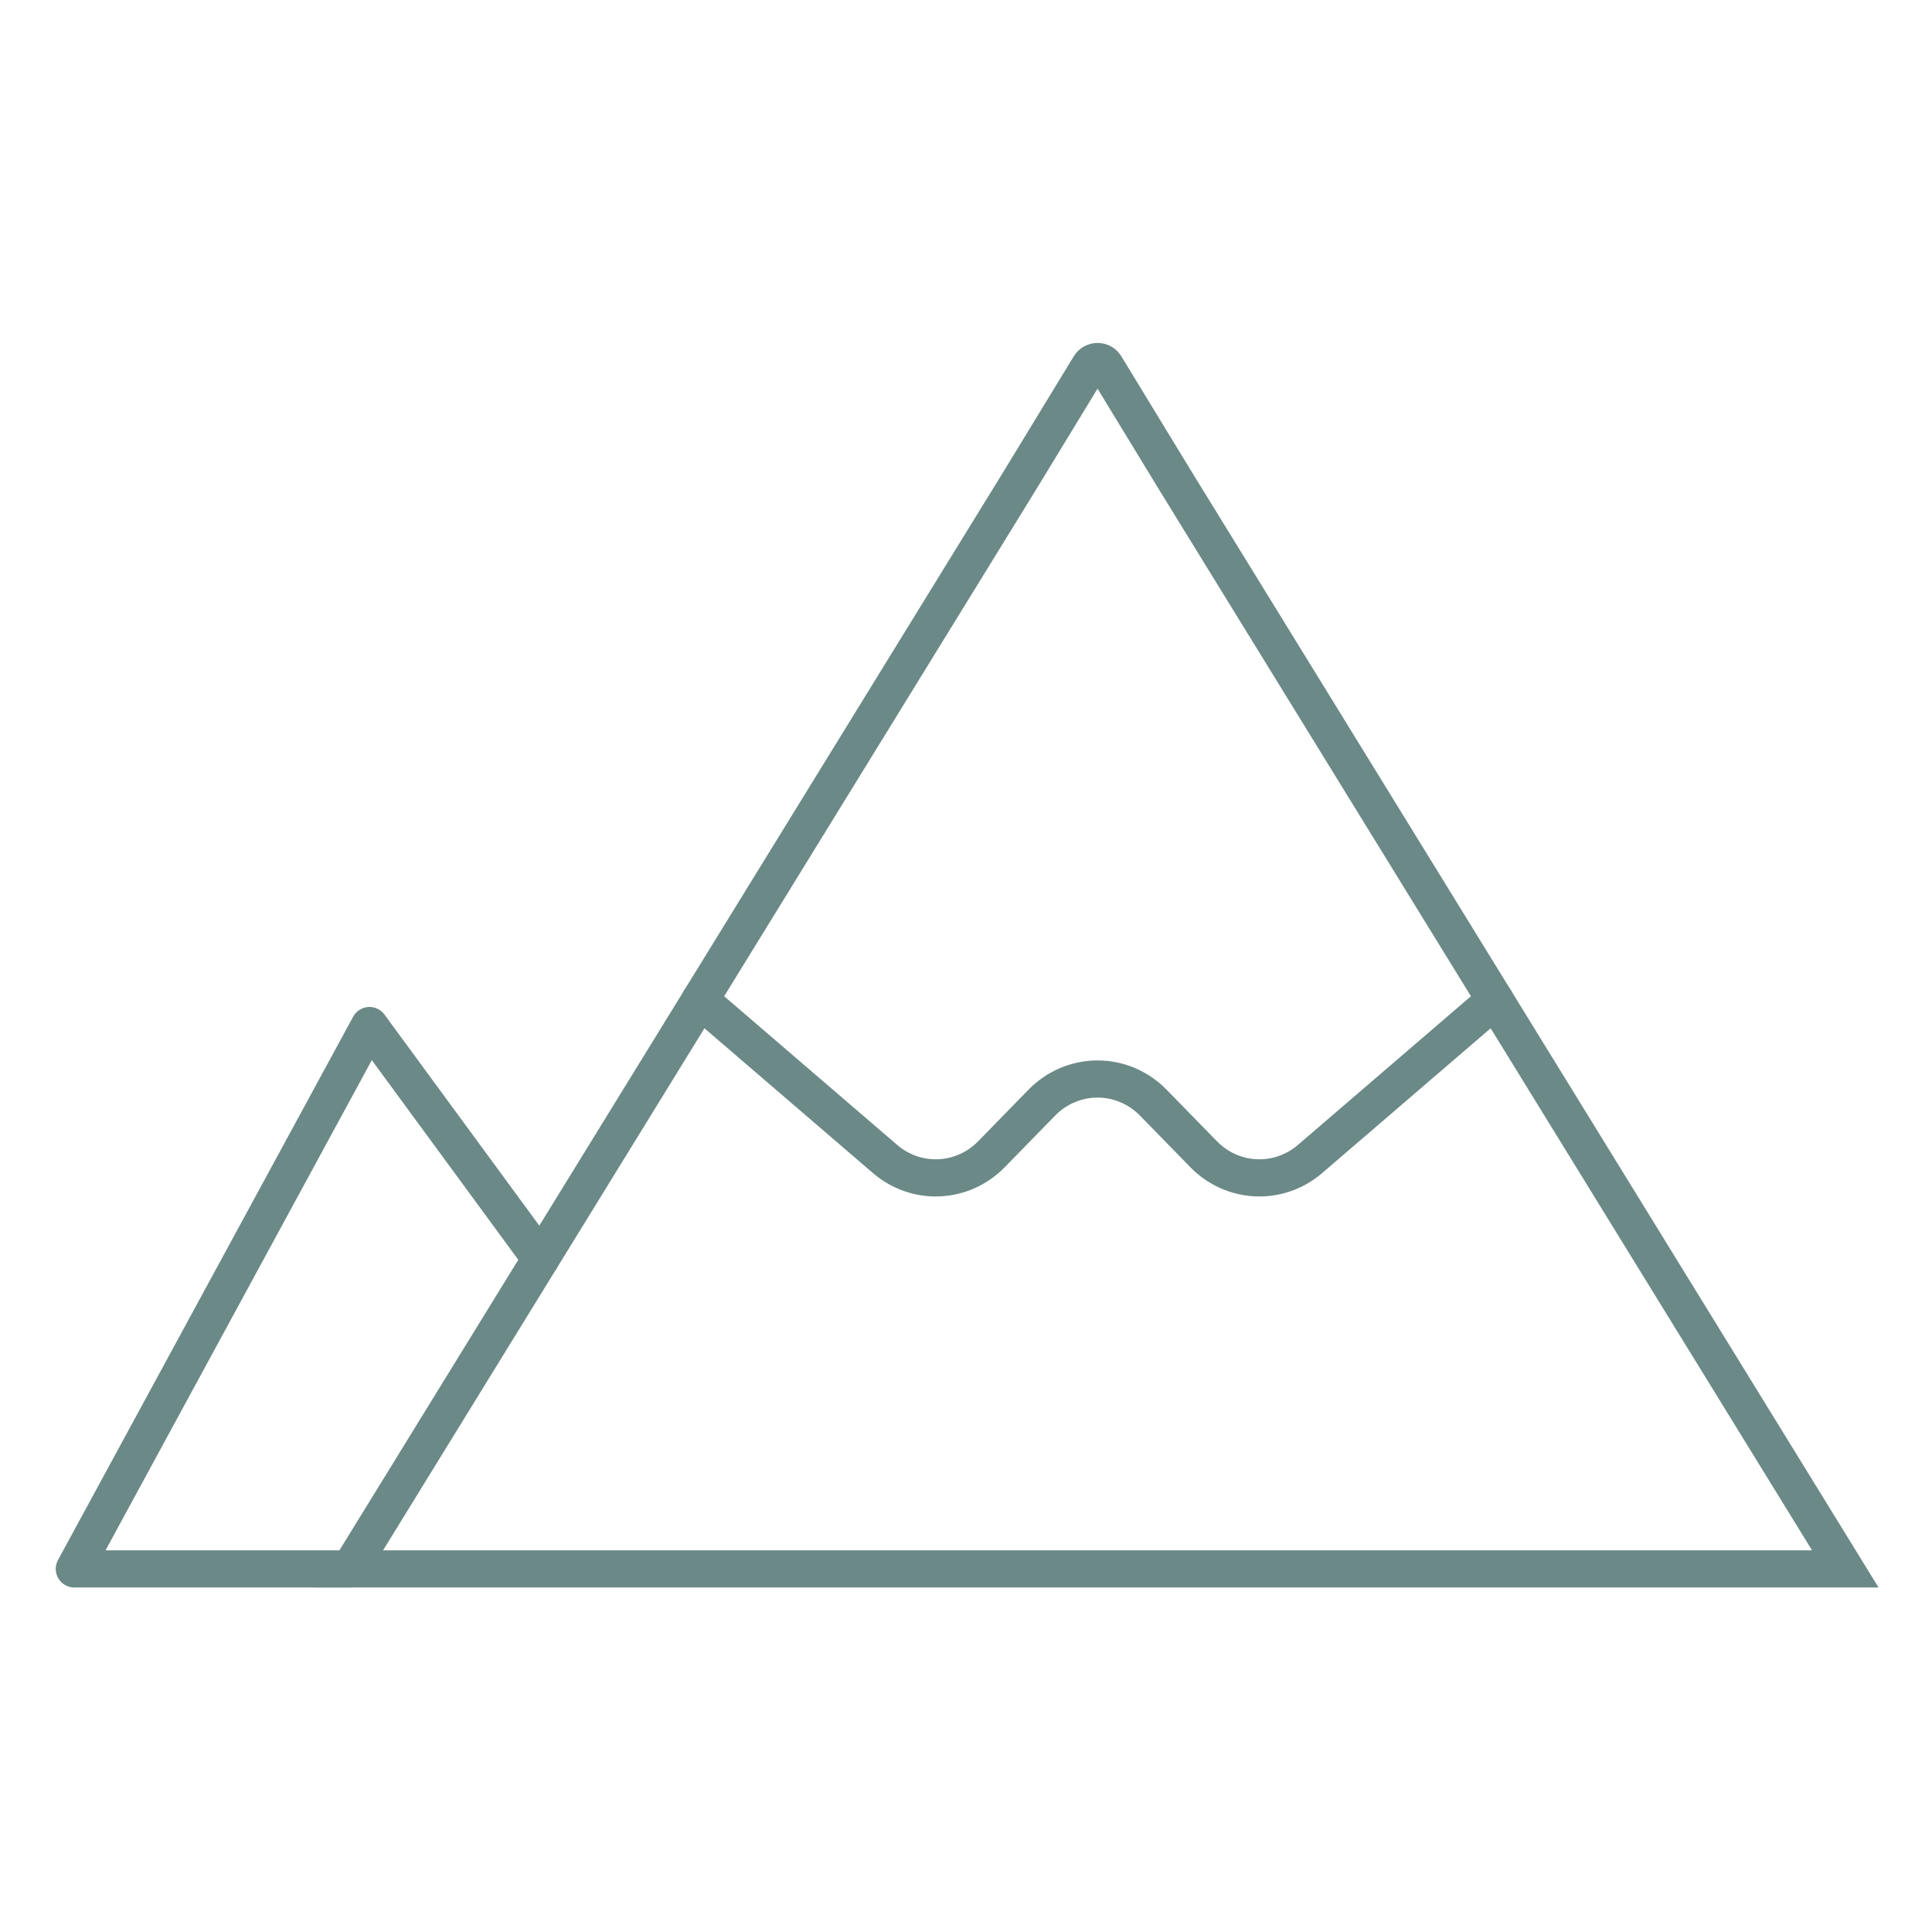 <svg width="104" height="104" viewBox="0 0 104 104" fill="none" xmlns="http://www.w3.org/2000/svg">
<path d="M54.844 25.955L18.83 84.455H99.333L63.319 25.955L59.508 19.701C59.314 19.381 58.849 19.381 58.654 19.701L54.844 25.955Z" stroke="#6B8987" stroke-width="2" stroke-linecap="square"/>
<path d="M18.83 84.455H4L19.889 55.205L29.104 67.767" stroke="#6B8987" stroke-width="2" stroke-linecap="round" stroke-linejoin="round"/>
<path d="M37.684 53.831L47.633 62.38C48.444 63.083 49.483 63.447 50.545 63.402C51.607 63.357 52.614 62.906 53.365 62.138L56.086 59.351C56.88 58.539 57.958 58.083 59.081 58.083C60.205 58.083 61.282 58.539 62.077 59.351L64.797 62.138C65.549 62.906 66.555 63.357 67.617 63.402C68.679 63.447 69.718 63.083 70.53 62.38L80.478 53.831" stroke="#6B8987" stroke-width="2" stroke-linecap="round" stroke-linejoin="round"/>
</svg>
